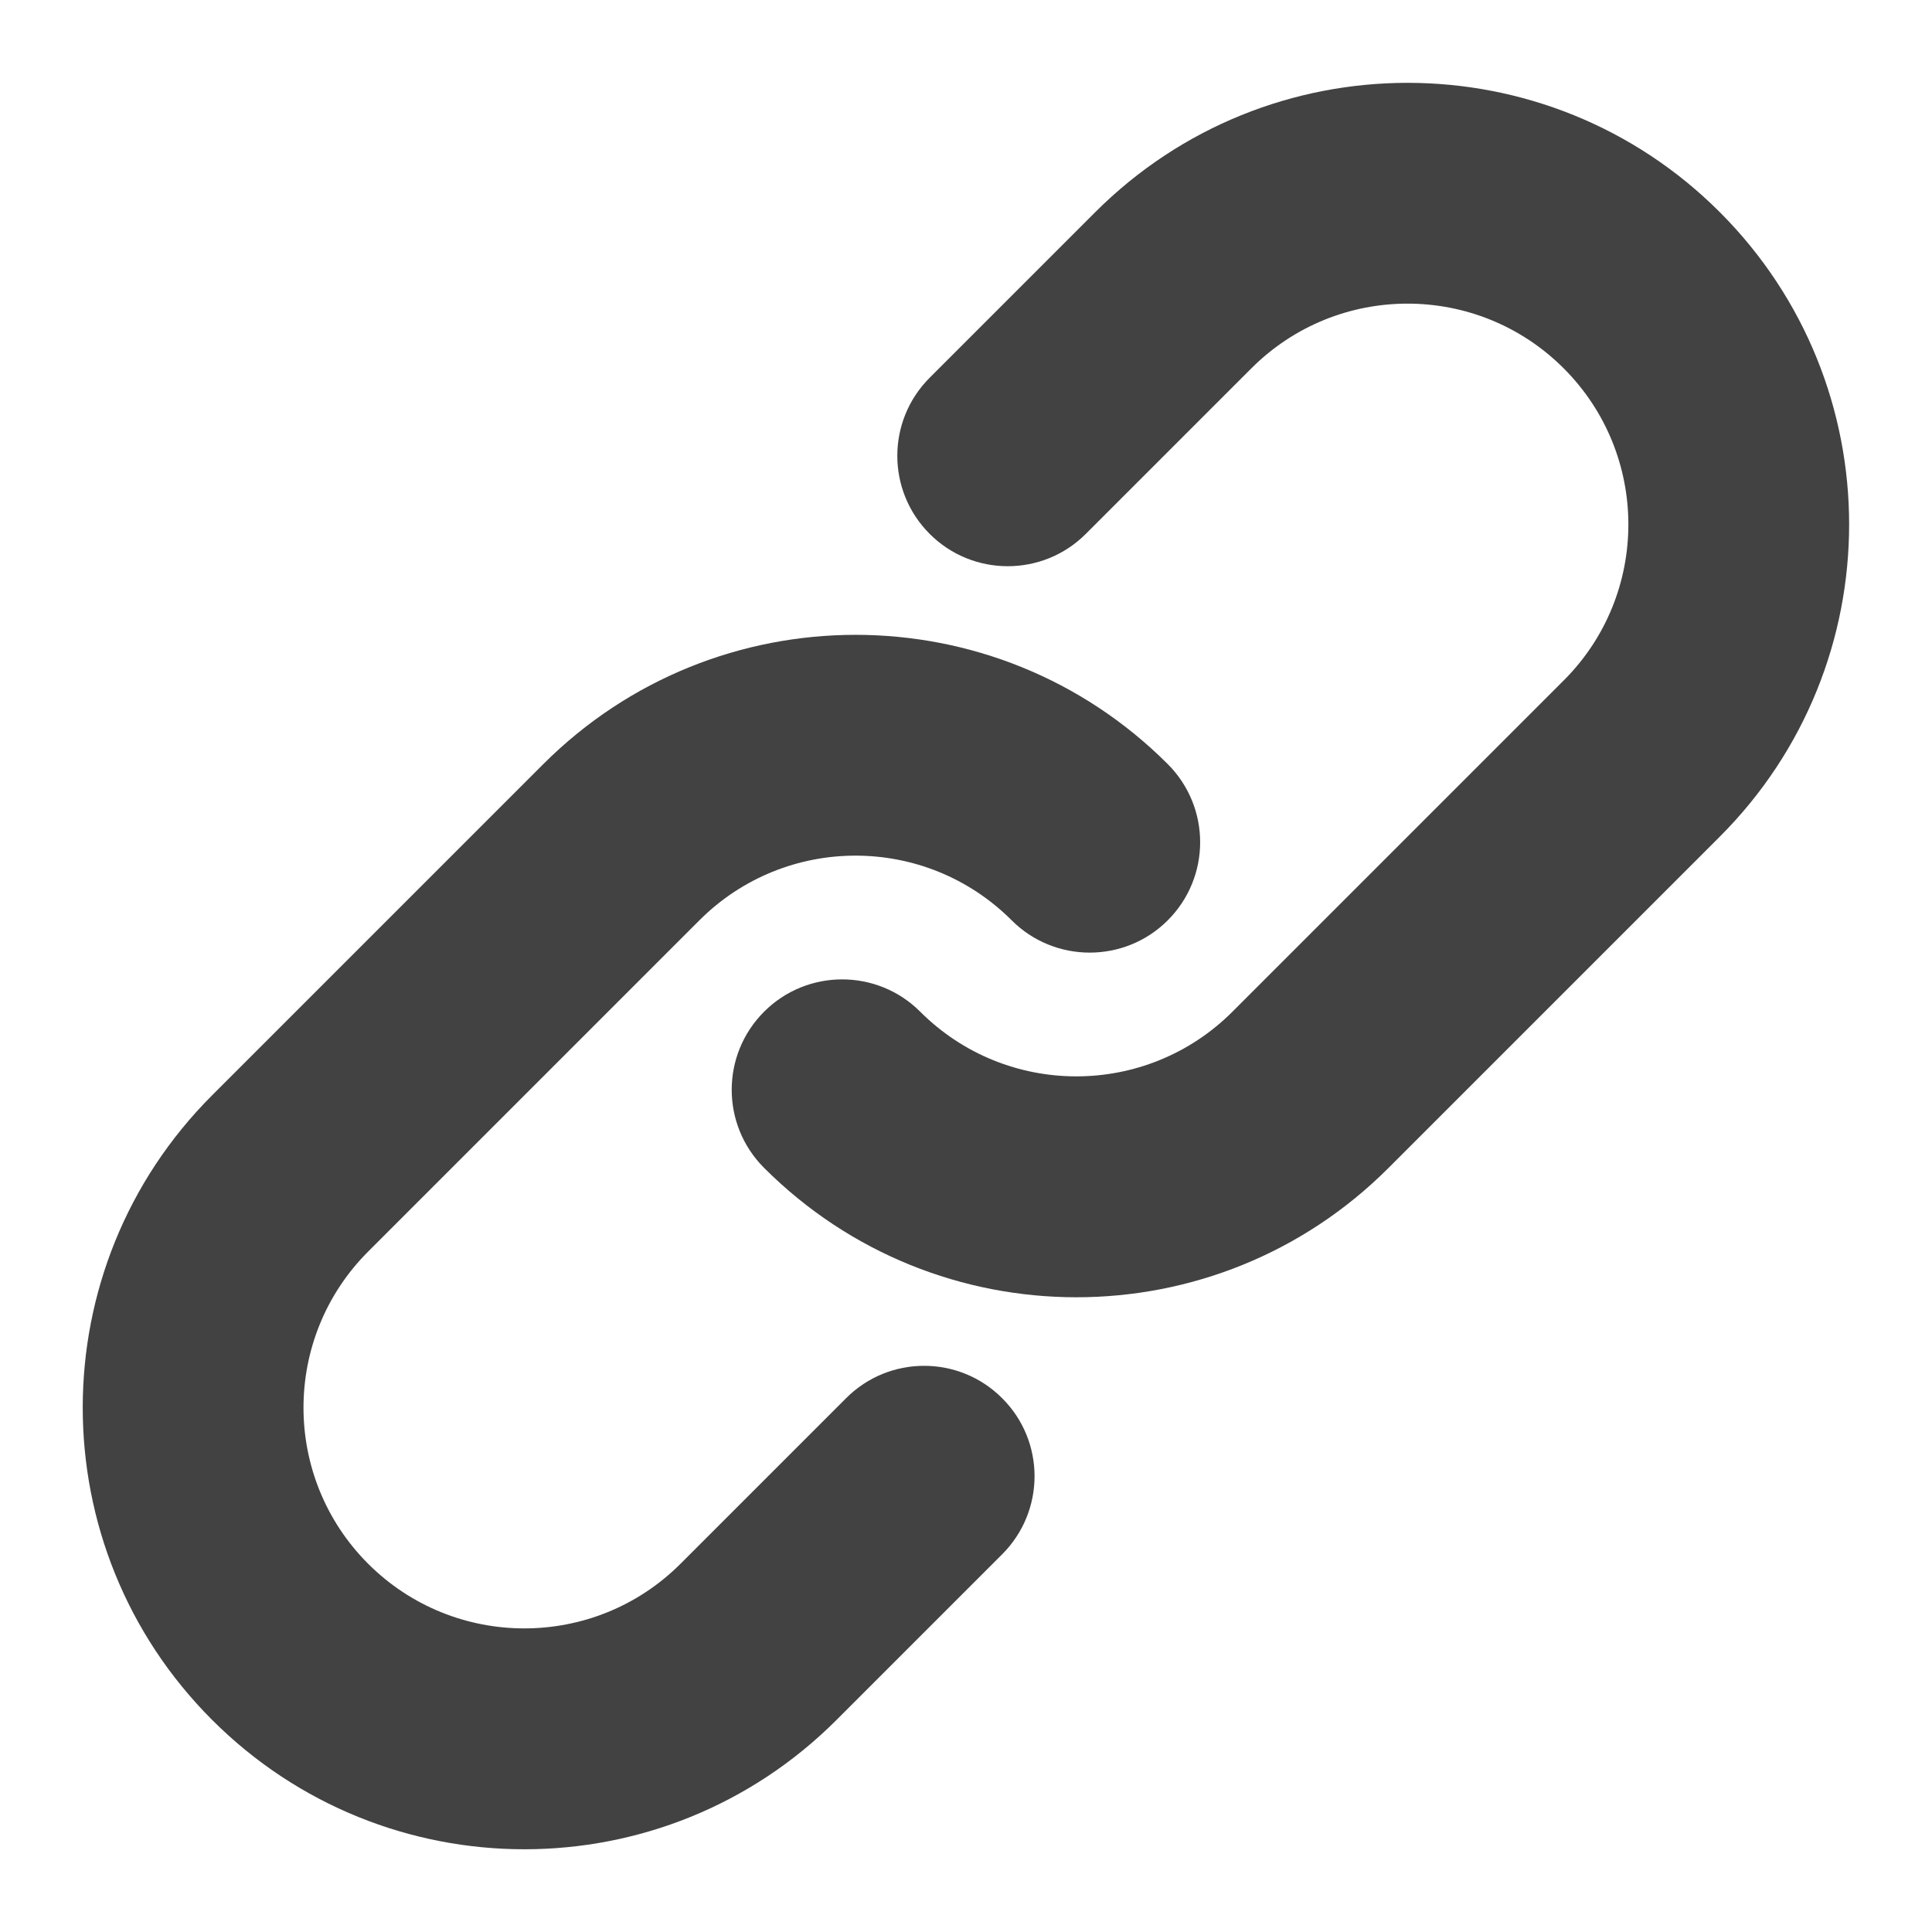 <svg width="14" height="14" viewBox="0 0 14 14" fill="none" xmlns="http://www.w3.org/2000/svg">
<path d="M9.068 2.669C9.693 2.044 10.706 2.044 11.331 2.669C11.956 3.294 11.956 4.307 11.331 4.931L8.931 7.331C8.306 7.956 7.293 7.956 6.668 7.331C6.356 7.019 5.849 7.019 5.537 7.331C5.224 7.644 5.224 8.15 5.537 8.463C6.787 9.713 8.813 9.713 10.062 8.463L12.462 6.063C13.712 4.813 13.712 2.787 12.462 1.537C11.213 0.288 9.187 0.288 7.937 1.537L6.737 2.737C6.424 3.05 6.424 3.556 6.737 3.869C7.049 4.181 7.556 4.181 7.868 3.869L9.068 2.669Z" fill="#424242"/>
<path d="M5.068 6.669C5.693 6.044 6.706 6.044 7.331 6.669C7.643 6.981 8.15 6.981 8.462 6.669C8.775 6.356 8.775 5.85 8.462 5.537C7.213 4.288 5.187 4.288 3.937 5.537L1.537 7.937C0.287 9.187 0.287 11.213 1.537 12.463C2.787 13.713 4.813 13.713 6.062 12.463L7.262 11.263C7.575 10.95 7.575 10.444 7.262 10.132C6.95 9.819 6.443 9.819 6.131 10.132L4.931 11.332C4.306 11.956 3.293 11.956 2.668 11.332C2.043 10.707 2.043 9.694 2.668 9.069L5.068 6.669Z" fill="#424242"/>
</svg>
